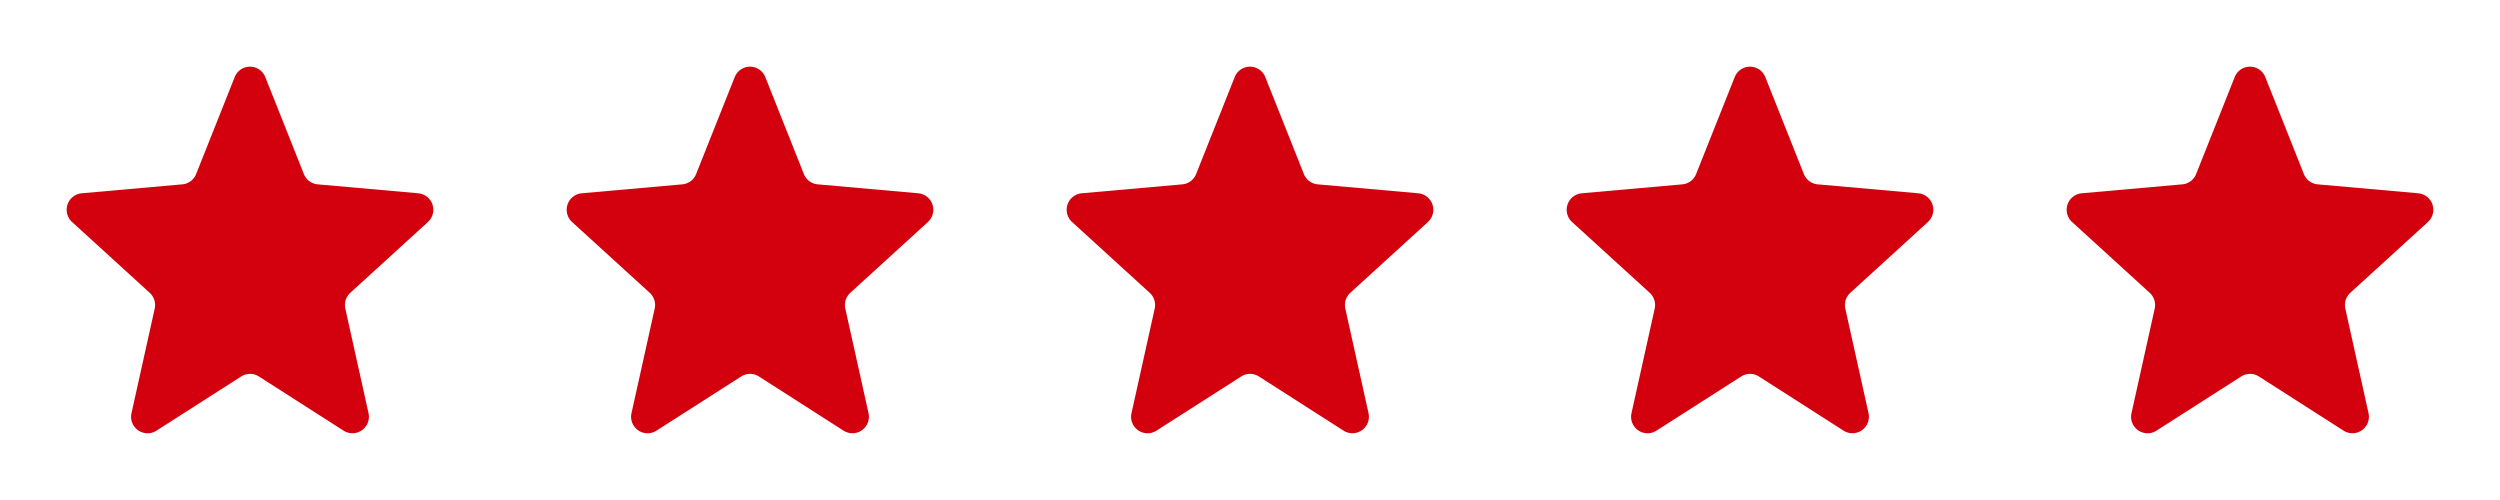 <svg id="Star_rating" data-name="Star rating" xmlns="http://www.w3.org/2000/svg" width="150" height="30" viewBox="0 0 150 30">
  <defs>
    <style>
      .cls-1 {
        fill: none;
      }

      .cls-2 {
        fill: #d2010d;
      }
    </style>
  </defs>
  <g id="star" transform="translate(120)">
    <rect id="spacer" class="cls-1" width="30" height="30"/>
    <path id="star-2" data-name="star" class="cls-2" d="M11.064,1.844a.986.986,0,0,1,1.834,0L15.213,7.66a.988.988,0,0,0,.83.62l6.036.536a.994.994,0,0,1,.577,1.724L18,14.786a1,1,0,0,0-.3.951l1.392,6.271A.989.989,0,0,1,17.6,23.061l-5.085-3.254a.984.984,0,0,0-1.061,0L6.365,23.061a.989.989,0,0,1-1.494-1.053l1.392-6.271a1,1,0,0,0-.3-.951L1.306,10.54a.994.994,0,0,1,.577-1.724l6.036-.536a.988.988,0,0,0,.83-.62Z" transform="translate(3.019 2.781)"/>
  </g>
  <g id="star-3" data-name="star" transform="translate(90)">
    <rect id="spacer-2" data-name="spacer" class="cls-1" width="30" height="30"/>
    <path id="star-4" data-name="star" class="cls-2" d="M11.064,1.844a.986.986,0,0,1,1.834,0L15.213,7.66a.988.988,0,0,0,.83.62l6.036.536a.994.994,0,0,1,.577,1.724L18,14.786a1,1,0,0,0-.3.951l1.392,6.271A.989.989,0,0,1,17.6,23.061l-5.085-3.254a.984.984,0,0,0-1.061,0L6.365,23.061a.989.989,0,0,1-1.494-1.053l1.392-6.271a1,1,0,0,0-.3-.951L1.306,10.54a.994.994,0,0,1,.577-1.724l6.036-.536a.988.988,0,0,0,.83-.62Z" transform="translate(3.019 2.781)"/>
  </g>
  <g id="star-5" data-name="star" transform="translate(60)">
    <rect id="spacer-3" data-name="spacer" class="cls-1" width="30" height="30"/>
    <path id="star-6" data-name="star" class="cls-2" d="M11.064,1.844a.986.986,0,0,1,1.834,0L15.213,7.66a.988.988,0,0,0,.83.62l6.036.536a.994.994,0,0,1,.577,1.724L18,14.786a1,1,0,0,0-.3.951l1.392,6.271A.989.989,0,0,1,17.6,23.061l-5.085-3.254a.984.984,0,0,0-1.061,0L6.365,23.061a.989.989,0,0,1-1.494-1.053l1.392-6.271a1,1,0,0,0-.3-.951L1.306,10.54a.994.994,0,0,1,.577-1.724l6.036-.536a.988.988,0,0,0,.83-.62Z" transform="translate(3.019 2.781)"/>
  </g>
  <g id="star-7" data-name="star" transform="translate(30)">
    <rect id="spacer-4" data-name="spacer" class="cls-1" width="30" height="30"/>
    <path id="star-8" data-name="star" class="cls-2" d="M11.064,1.844a.986.986,0,0,1,1.834,0L15.213,7.66a.988.988,0,0,0,.83.62l6.036.536a.994.994,0,0,1,.577,1.724L18,14.786a1,1,0,0,0-.3.951l1.392,6.271A.989.989,0,0,1,17.6,23.061l-5.085-3.254a.984.984,0,0,0-1.061,0L6.365,23.061a.989.989,0,0,1-1.494-1.053l1.392-6.271a1,1,0,0,0-.3-.951L1.306,10.54a.994.994,0,0,1,.577-1.724l6.036-.536a.988.988,0,0,0,.83-.62Z" transform="translate(3.019 2.781)"/>
  </g>
  <g id="star-9" data-name="star">
    <rect id="spacer-5" data-name="spacer" class="cls-1" width="30" height="30"/>
    <path id="star-10" data-name="star" class="cls-2" d="M11.064,1.844a.986.986,0,0,1,1.834,0L15.213,7.66a.988.988,0,0,0,.83.62l6.036.536a.994.994,0,0,1,.577,1.724L18,14.786a1,1,0,0,0-.3.951l1.392,6.271A.989.989,0,0,1,17.6,23.061l-5.085-3.254a.984.984,0,0,0-1.061,0L6.365,23.061a.989.989,0,0,1-1.494-1.053l1.392-6.271a1,1,0,0,0-.3-.951L1.306,10.54a.994.994,0,0,1,.577-1.724l6.036-.536a.988.988,0,0,0,.83-.62Z" transform="translate(3.019 2.781)"/>
  </g>
</svg>

